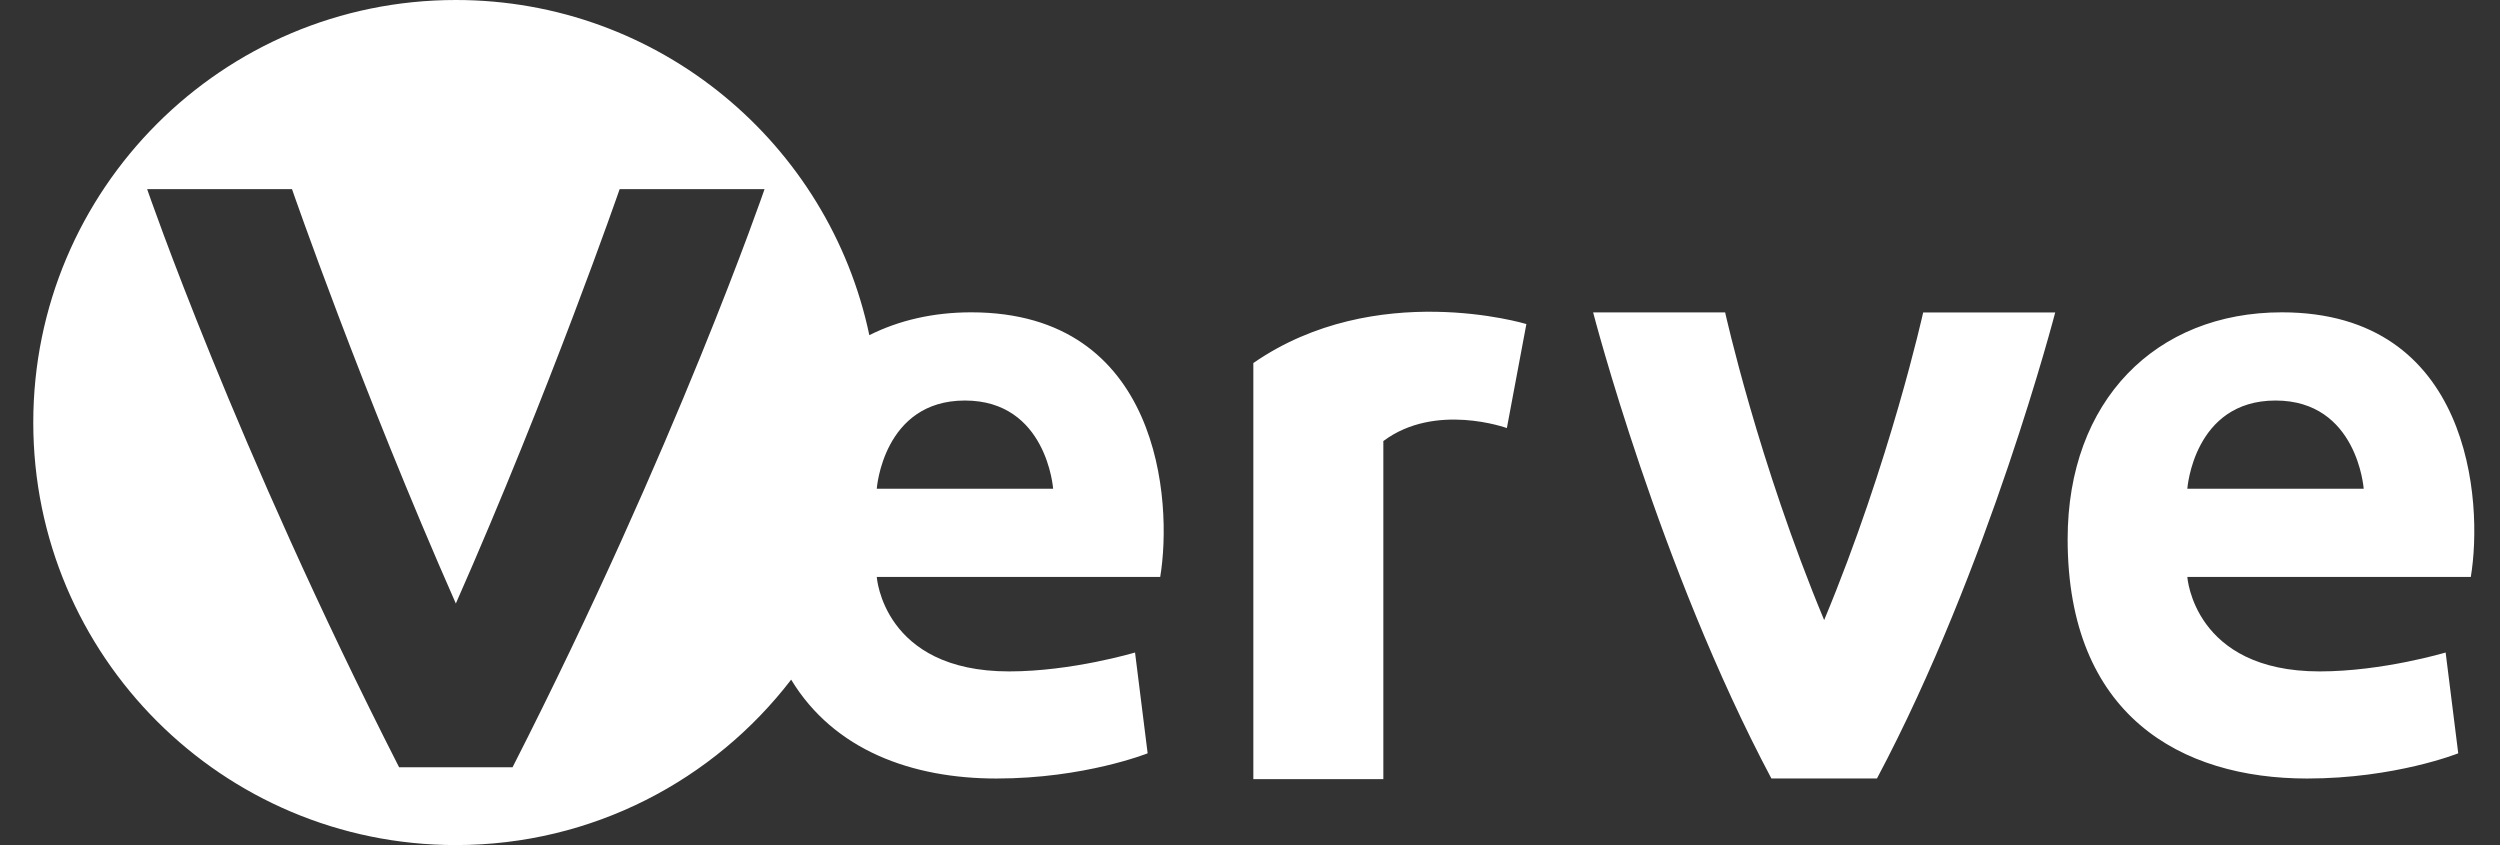 <svg width="71" height="24" viewBox="0 0 71 24" fill="none" xmlns="http://www.w3.org/2000/svg">
<rect x="0" y="0" width="71" height="24" fill="#333333" stroke="none"/>
<path fill-rule="evenodd" clip-rule="evenodd" d="M12.946 24C16.826 24 20.275 22.159 22.469 19.302C23.689 21.315 25.914 22.11 28.299 22.11C30.803 22.11 32.593 21.394 32.593 21.394L32.235 18.531C32.235 18.531 30.445 19.068 28.657 19.068C25.079 19.068 24.9 16.384 24.9 16.384H32.95C33.308 14.238 32.95 8.87 27.583 8.87C26.509 8.87 25.531 9.096 24.689 9.519C23.546 4.082 18.723 0 12.946 0C6.318 0 0.945 5.373 0.945 12C0.945 18.627 6.318 24 12.946 24ZM8.293 5.372C8.293 5.372 10.262 11.056 12.946 17.14C15.63 11.056 17.598 5.372 17.598 5.372H21.713C21.713 5.372 19.208 12.667 14.556 21.791H11.335C6.683 12.667 4.179 5.372 4.179 5.372H8.293ZM62.12 13.88C62.12 13.88 62.299 11.375 64.625 11.375C66.951 11.375 67.129 13.88 67.129 13.88H62.12ZM62.12 16.384H70.171C70.529 14.238 70.171 8.87 64.804 8.87C61.226 8.87 58.721 11.375 58.721 15.311C58.721 20.32 61.941 22.11 65.52 22.11C68.025 22.11 69.814 21.394 69.814 21.394L69.456 18.531C69.456 18.531 67.666 19.068 65.878 19.068C62.299 19.068 62.12 16.384 62.12 16.384ZM43.349 9.203L42.795 12.157C42.795 12.157 40.764 11.419 39.287 12.526V22.127H35.595V10.31C39.072 7.905 43.349 9.203 43.349 9.203ZM24.9 13.88C24.9 13.88 25.079 11.375 27.404 11.375C29.73 11.375 29.909 13.88 29.909 13.88H24.9ZM48.994 8.872C48.994 8.872 49.931 13.11 51.806 17.61C53.681 13.11 54.618 8.874 54.618 8.874H58.368C58.368 8.874 56.493 16.11 53.306 22.108H50.307C47.12 16.11 45.245 8.873 45.245 8.873L48.994 8.872Z" fill="white"/>
</svg>
